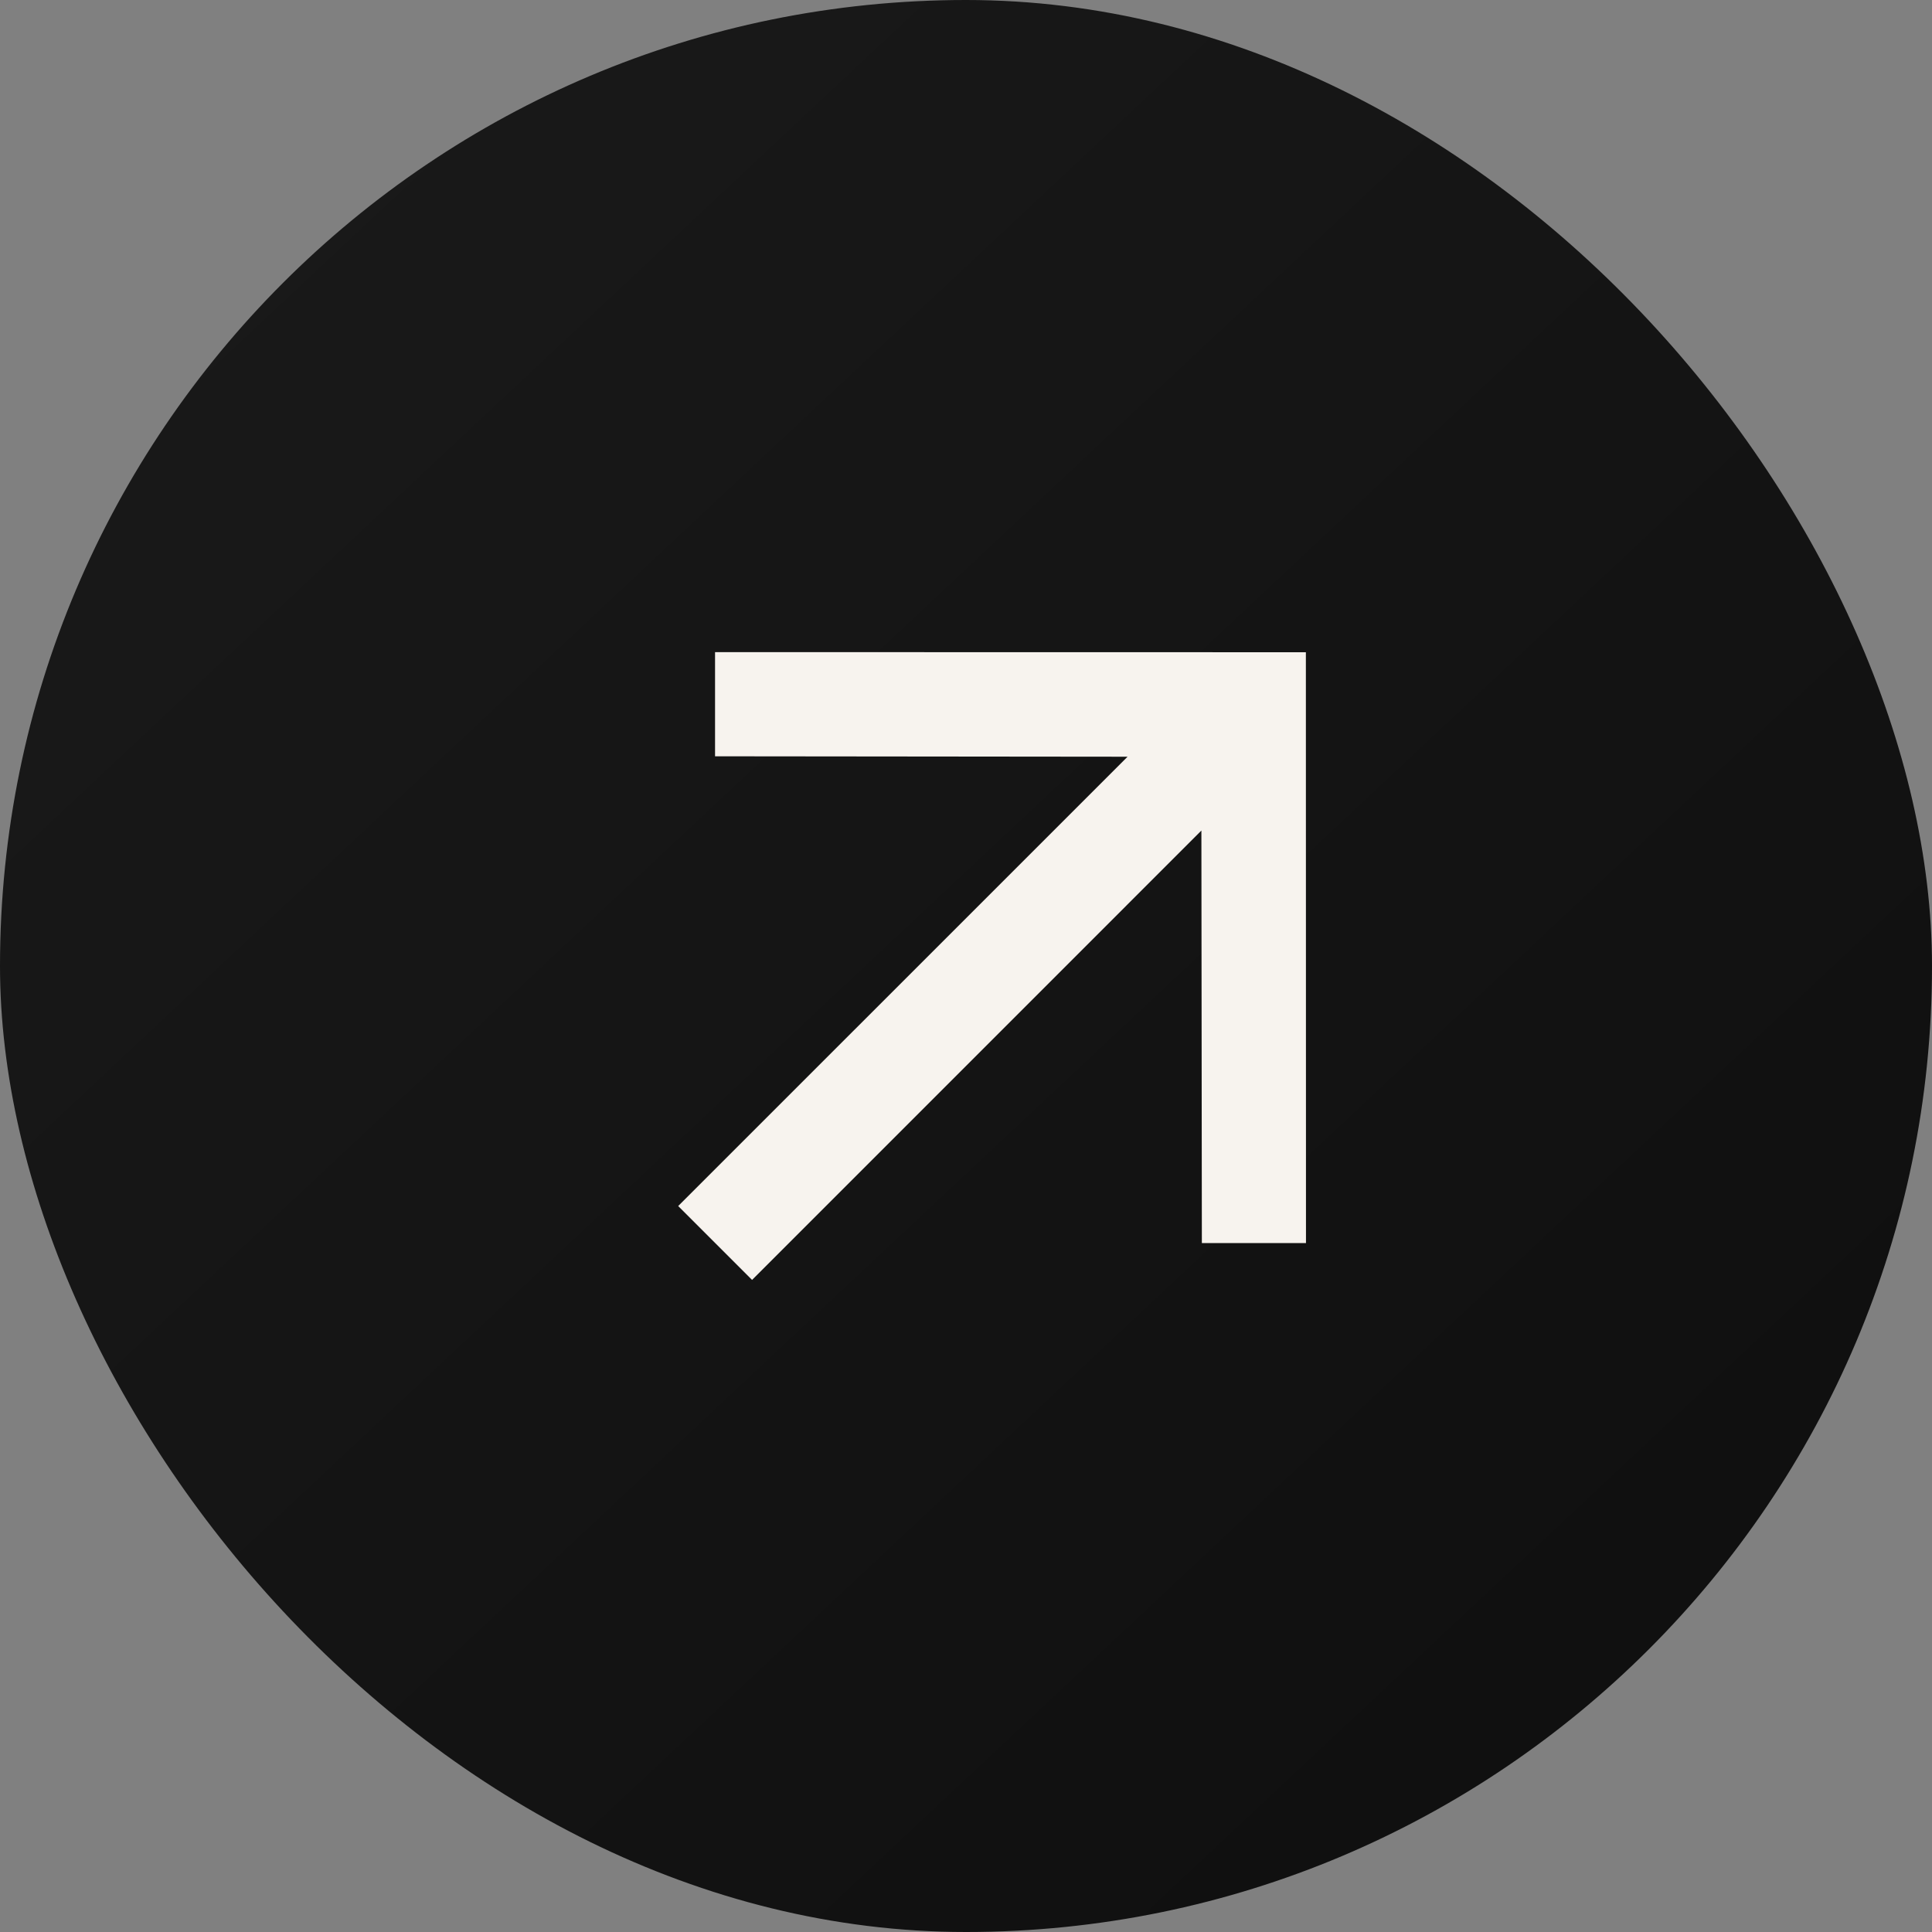 <svg xmlns="http://www.w3.org/2000/svg" width="37" height="37" viewBox="0 0 37 37" fill="none"><rect x="0" y="0" width="37" height="37" fill="#808080" stroke="none"/><g id="ICO"><rect width="37" height="37" rx="18.5" fill="url(#paint0_linear_4095_211)"></rect><path id="Vector" d="M13.694 12.489L13.694 14.484L21.594 14.492L12.988 23.097L14.403 24.512L23.008 15.906L23.017 23.806L25.011 23.806L25.009 12.491L13.694 12.489Z" fill="#F7F3EE"></path></g><defs><linearGradient id="paint0_linear_4095_211" x1="37" y1="37" x2="2.319" y2="-1.15269e-06" gradientUnits="userSpaceOnUse"><stop stop-color="#0E0E0E"></stop><stop offset="1" stop-color="#1A1A1A"></stop></linearGradient></defs></svg>